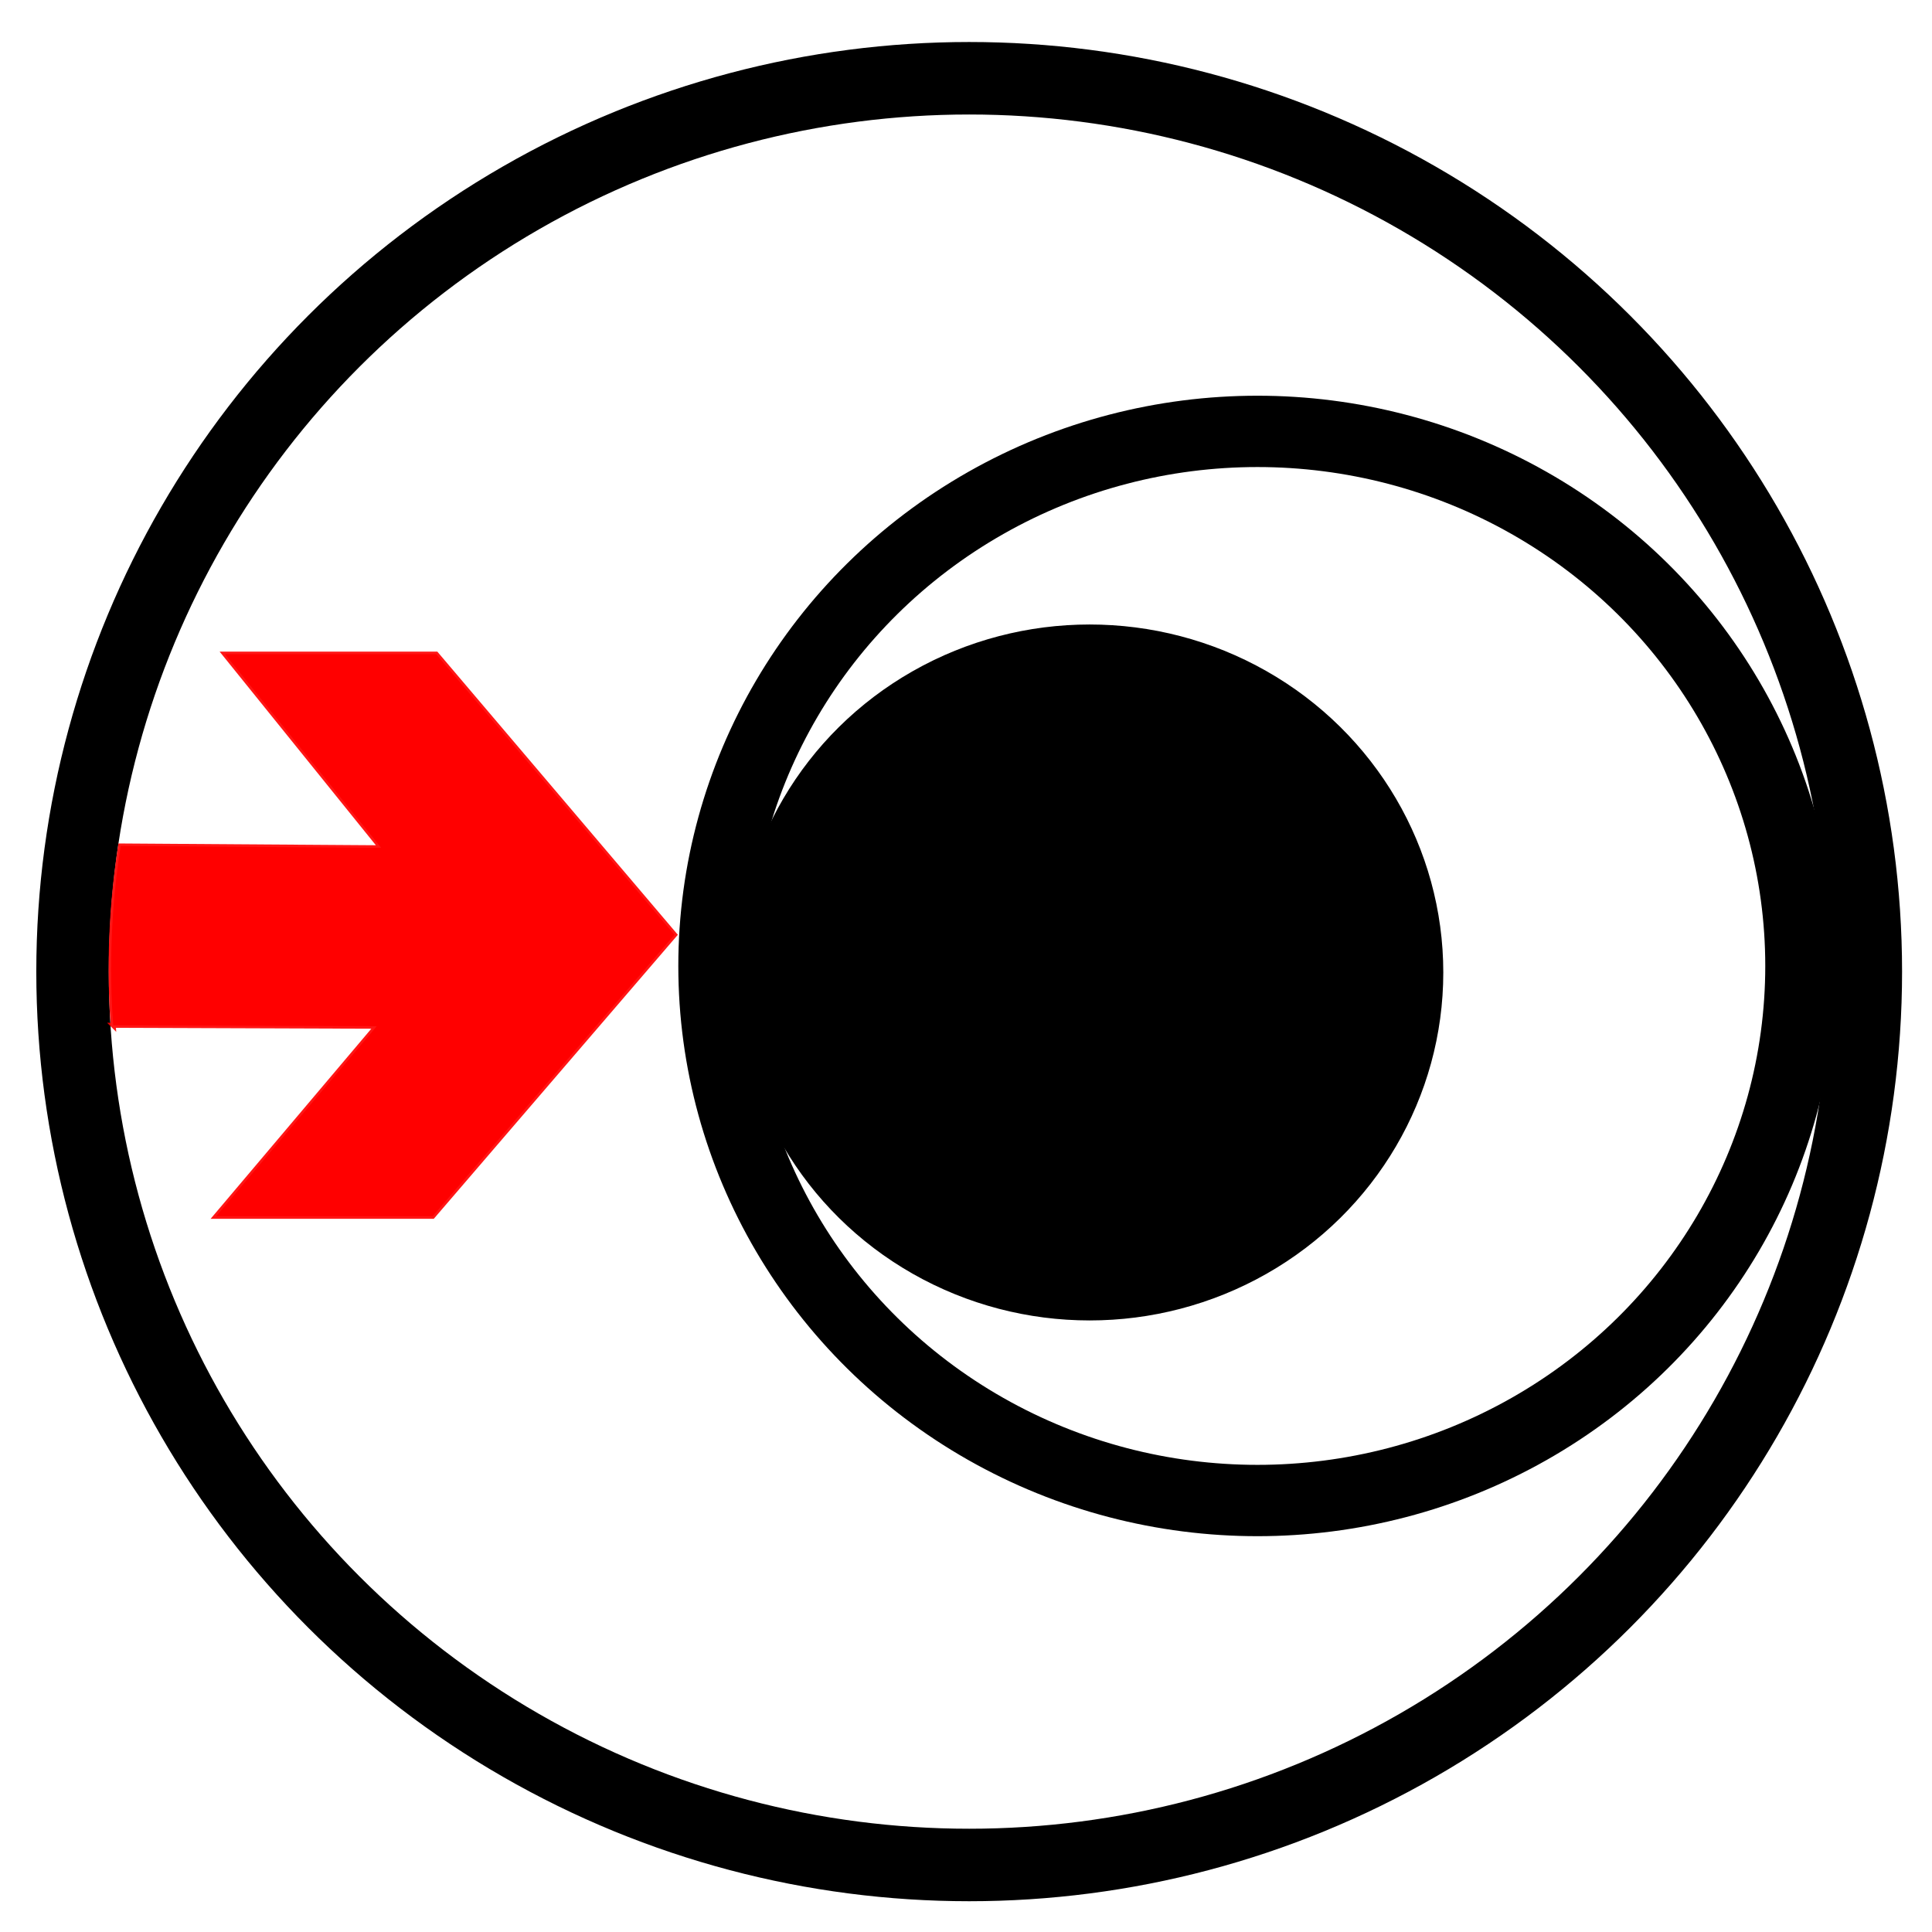 <?xml version="1.0" encoding="UTF-8" standalone="no"?>
<!-- Created with Inkscape (http://www.inkscape.org/) -->

<svg
   xmlns:dc="http://purl.org/dc/elements/1.1/"
   xmlns:cc="http://creativecommons.org/ns#"
   xmlns:rdf="http://www.w3.org/1999/02/22-rdf-syntax-ns#"
   xmlns:svg="http://www.w3.org/2000/svg"
   xmlns="http://www.w3.org/2000/svg"
   xmlns:sodipodi="http://sodipodi.sourceforge.net/DTD/sodipodi-0.dtd"
   xmlns:inkscape="http://www.inkscape.org/namespaces/inkscape"
   version="1.1"
   id="svg10"
   width="297mm"
   height="297mm"
   viewBox="0 0 1122.52 1122.52"
   sodipodi:docname="Münchner Forum.svg"
   inkscape:version="0.92.1 r15371">
  <defs
     id="defs14" />
  <sodipodi:namedview
     pagecolor="#ffffff"
     bordercolor="#666666"
     borderopacity="1"
     objecttolerance="10"
     gridtolerance="10"
     guidetolerance="10"
     inkscape:pageopacity="0"
     inkscape:pageshadow="2"
     inkscape:window-width="1920"
     inkscape:window-height="986"
     id="namedview12"
     showgrid="false"
     inkscape:zoom="0.70710678"
     inkscape:cx="671.22473"
     inkscape:cy="854.40197"
     inkscape:window-x="-11"
     inkscape:window-y="-11"
     inkscape:window-maximized="1"
     inkscape:current-layer="svg10"
     units="mm"
     height="297mm" />
  <ellipse
     style="fill:#000000;fill-opacity:1;stroke:#000000;stroke-width:1.021;stroke-miterlimit:4;stroke-dasharray:none;stroke-opacity:1;paint-order:stroke fill markers"
     id="path26"
     cx="633.1"
     cy="565.017"
     rx="204.963"
     ry="201.667" />
  <ellipse
     style="fill:none;fill-opacity:1;stroke:#000000;stroke-width:41.441;stroke-miterlimit:4;stroke-dasharray:none;stroke-dashoffset:0;stroke-opacity:1;paint-order:stroke fill markers"
     id="path28"
     ry="310.595"
     rx="315.768"
     cy="561.232"
     cx="730.598" />
  <ellipse
     style="fill:none;fill-opacity:1;stroke:#000000;stroke-width:42.121;stroke-miterlimit:4;stroke-dasharray:none;stroke-dashoffset:0;stroke-opacity:1;paint-order:stroke fill markers"
     id="path28-4"
     ry="519.058"
     rx="520.958"
     cy="564.524"
     cx="563.11" />
  <path
     style="fill:#ff0000;stroke:#ff0000;stroke-width:2.925px;stroke-linecap:butt;stroke-linejoin:miter;stroke-opacity:0.911"
     d="M 65.777,595.716 218.87,596.257 125.515,706.68 H 251.364 L 391.912,543.119 253.427,380.076 H 130.673 l 90.776,112.497 -151.38,-1.037 c -5.424,34.856 -6.82,70.622 -4.292,104.18 z"
     id="path850"
     inkscape:connector-curvature="0"
     sodipodi:nodetypes="cccccccccc" />
</svg>
